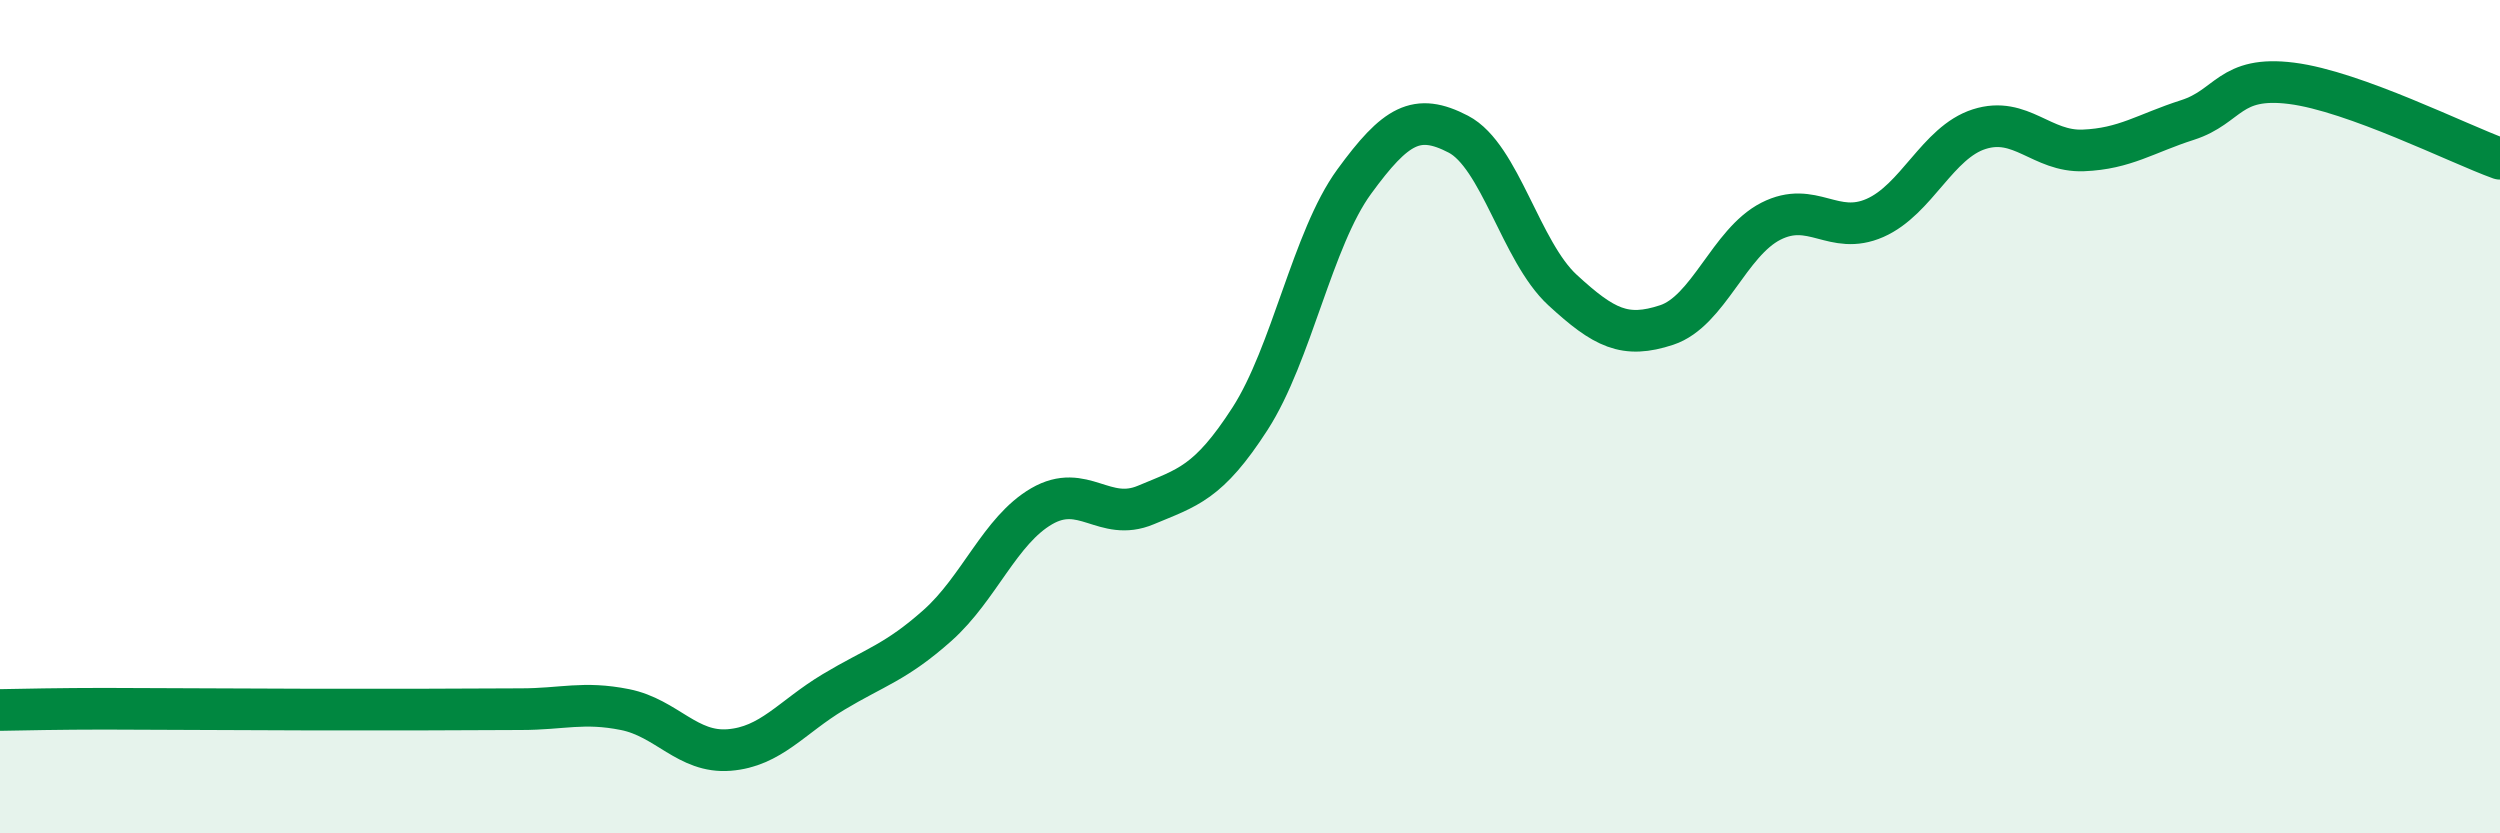 
    <svg width="60" height="20" viewBox="0 0 60 20" xmlns="http://www.w3.org/2000/svg">
      <path
        d="M 0,17.04 C 0.5,17.03 1.5,17.01 2.5,17.01 C 3.5,17.01 4,17.02 5,17.02 C 6,17.02 6.5,17.03 7.5,17.03 C 8.5,17.03 9,17.03 10,17.03 C 11,17.03 11.5,17.02 12.5,17.02 C 13.5,17.02 14,16.83 15,17.03 C 16,17.23 16.5,18.08 17.5,18 C 18.5,17.92 19,17.21 20,16.61 C 21,16.01 21.5,15.9 22.5,15.01 C 23.5,14.12 24,12.73 25,12.15 C 26,11.57 26.5,12.54 27.5,12.12 C 28.5,11.7 29,11.6 30,10.05 C 31,8.5 31.5,5.73 32.5,4.36 C 33.5,2.99 34,2.7 35,3.22 C 36,3.74 36.5,6.04 37.5,6.96 C 38.5,7.88 39,8.13 40,7.8 C 41,7.47 41.5,5.82 42.5,5.31 C 43.5,4.8 44,5.67 45,5.23 C 46,4.79 46.5,3.42 47.5,3.1 C 48.5,2.78 49,3.65 50,3.61 C 51,3.57 51.5,3.2 52.5,2.88 C 53.5,2.56 53.5,1.81 55,2 C 56.5,2.19 59,3.45 60,3.81L60 20L0 20Z"
        fill="#008740"
        opacity="0.1"
        stroke-linecap="round"
        stroke-linejoin="round"
      />
      <path
        d="M 0,17.04 C 0.5,17.03 1.5,17.01 2.5,17.01 C 3.5,17.01 4,17.02 5,17.02 C 6,17.02 6.5,17.03 7.5,17.03 C 8.5,17.03 9,17.03 10,17.03 C 11,17.03 11.5,17.02 12.5,17.02 C 13.5,17.02 14,16.83 15,17.03 C 16,17.23 16.5,18.08 17.5,18 C 18.5,17.92 19,17.21 20,16.61 C 21,16.01 21.5,15.9 22.5,15.01 C 23.5,14.12 24,12.73 25,12.15 C 26,11.57 26.5,12.54 27.5,12.12 C 28.5,11.7 29,11.6 30,10.05 C 31,8.5 31.5,5.73 32.5,4.36 C 33.5,2.99 34,2.7 35,3.22 C 36,3.74 36.5,6.04 37.5,6.96 C 38.5,7.88 39,8.13 40,7.8 C 41,7.47 41.5,5.82 42.5,5.31 C 43.5,4.8 44,5.67 45,5.23 C 46,4.79 46.5,3.42 47.5,3.1 C 48.5,2.78 49,3.65 50,3.61 C 51,3.57 51.5,3.2 52.5,2.88 C 53.5,2.56 53.5,1.81 55,2 C 56.5,2.19 59,3.45 60,3.81"
        stroke="#008740"
        stroke-width="1"
        fill="none"
        stroke-linecap="round"
        stroke-linejoin="round"
      />
    </svg>
  
